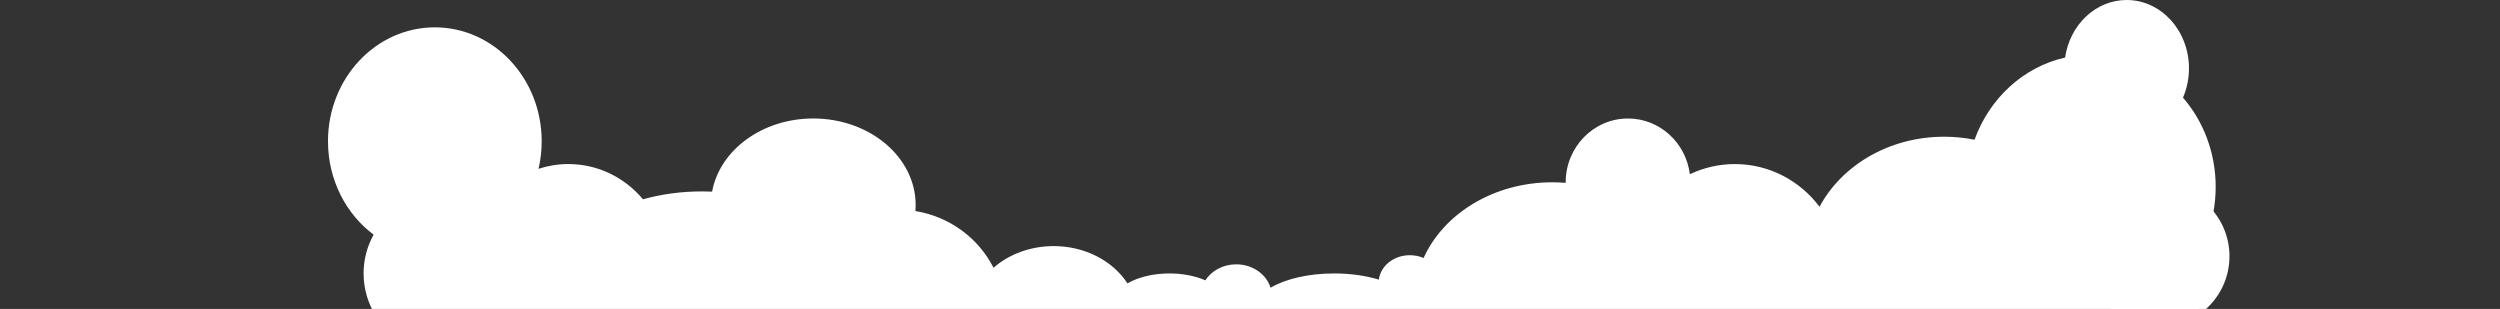 <svg width="2800" height="346" viewBox="0 0 2800 346" fill="none" xmlns="http://www.w3.org/2000/svg">
<rect x="0" y="0" width="2800" height="346" fill="#333333" stroke="none"/>
<g clip-path="url(#clip0_189_148)">
<path fill-rule="evenodd" clip-rule="evenodd" d="M367.336 158.227C367.336 87.757 420.92 30.627 487.009 30.627C553.099 30.627 606.683 87.757 606.683 158.227C606.683 168.862 605.454 179.194 603.152 189.072C613.699 185.619 624.929 183.745 636.604 183.745C670.046 183.745 699.994 199.073 720.108 223.229C740.415 217.533 762.747 214.373 786.188 214.373C790.006 214.373 793.787 214.467 797.539 214.628C806.099 168.219 853.563 132.7 910.853 132.7C974.198 132.7 1025.54 176.119 1025.54 229.682C1025.54 231.933 1025.44 234.157 1025.27 236.371C1063.7 242.606 1095.94 266.8 1112.76 299.878C1129.93 284.909 1153.77 275.627 1180.12 275.627C1215.62 275.627 1246.56 292.469 1262.78 317.382C1274.6 310.531 1291.27 306.255 1309.77 306.255C1324.96 306.255 1338.93 309.15 1349.99 313.975C1356.87 303.265 1369.78 296.046 1384.56 296.046C1402.92 296.046 1418.37 307.154 1423.02 322.264C1439.42 312.528 1465.22 306.255 1494.26 306.255C1512.81 306.255 1530.03 308.809 1544.33 313.19C1546.18 297.815 1561.01 285.836 1579.04 285.836C1584.55 285.836 1589.78 286.962 1594.42 288.968C1616.8 239.351 1672.91 204.173 1738.6 204.173C1743.65 204.173 1748.64 204.391 1753.57 204.797C1753.57 204.589 1753.57 204.381 1753.57 204.173C1753.57 164.708 1784.82 132.719 1823.37 132.719C1858.94 132.719 1888.29 159.94 1892.63 195.137C1907.96 187.842 1925.04 183.755 1943.05 183.755C1981.67 183.755 2016 202.489 2037.88 231.546C2062.77 185.165 2115.89 153.127 2177.4 153.127C2189.11 153.127 2200.52 154.291 2211.48 156.496C2228.19 110.124 2266.24 74.936 2312.91 64.462C2318.2 27.931 2347.05 0 2381.85 0C2420.4 0 2451.65 34.28 2451.65 76.564C2451.65 88.296 2449.24 99.404 2444.94 109.339C2467.69 135.671 2481.56 170.754 2481.56 209.273C2481.56 219.595 2480.56 229.663 2478.66 239.38L2451.65 299L2497 488.221H2381.85V490H2361.9V488.221H2309.36V487.956H447.115V381.172C437.724 374.691 429.608 366.592 423.193 357.291H407.23V356.269H422.491C412.841 341.878 407.23 324.695 407.23 306.245C407.23 290.539 411.297 275.76 418.47 262.826C387.561 239.758 367.345 201.505 367.345 158.218L367.336 158.227Z" fill="white"/>
<circle cx="2417.5" cy="287" r="79.5" fill="white"/>
</g>
<defs>
<clipPath id="clip0_189_148">
<rect width="2800" height="346" fill="white"/>
</clipPath>
</defs>
</svg>
